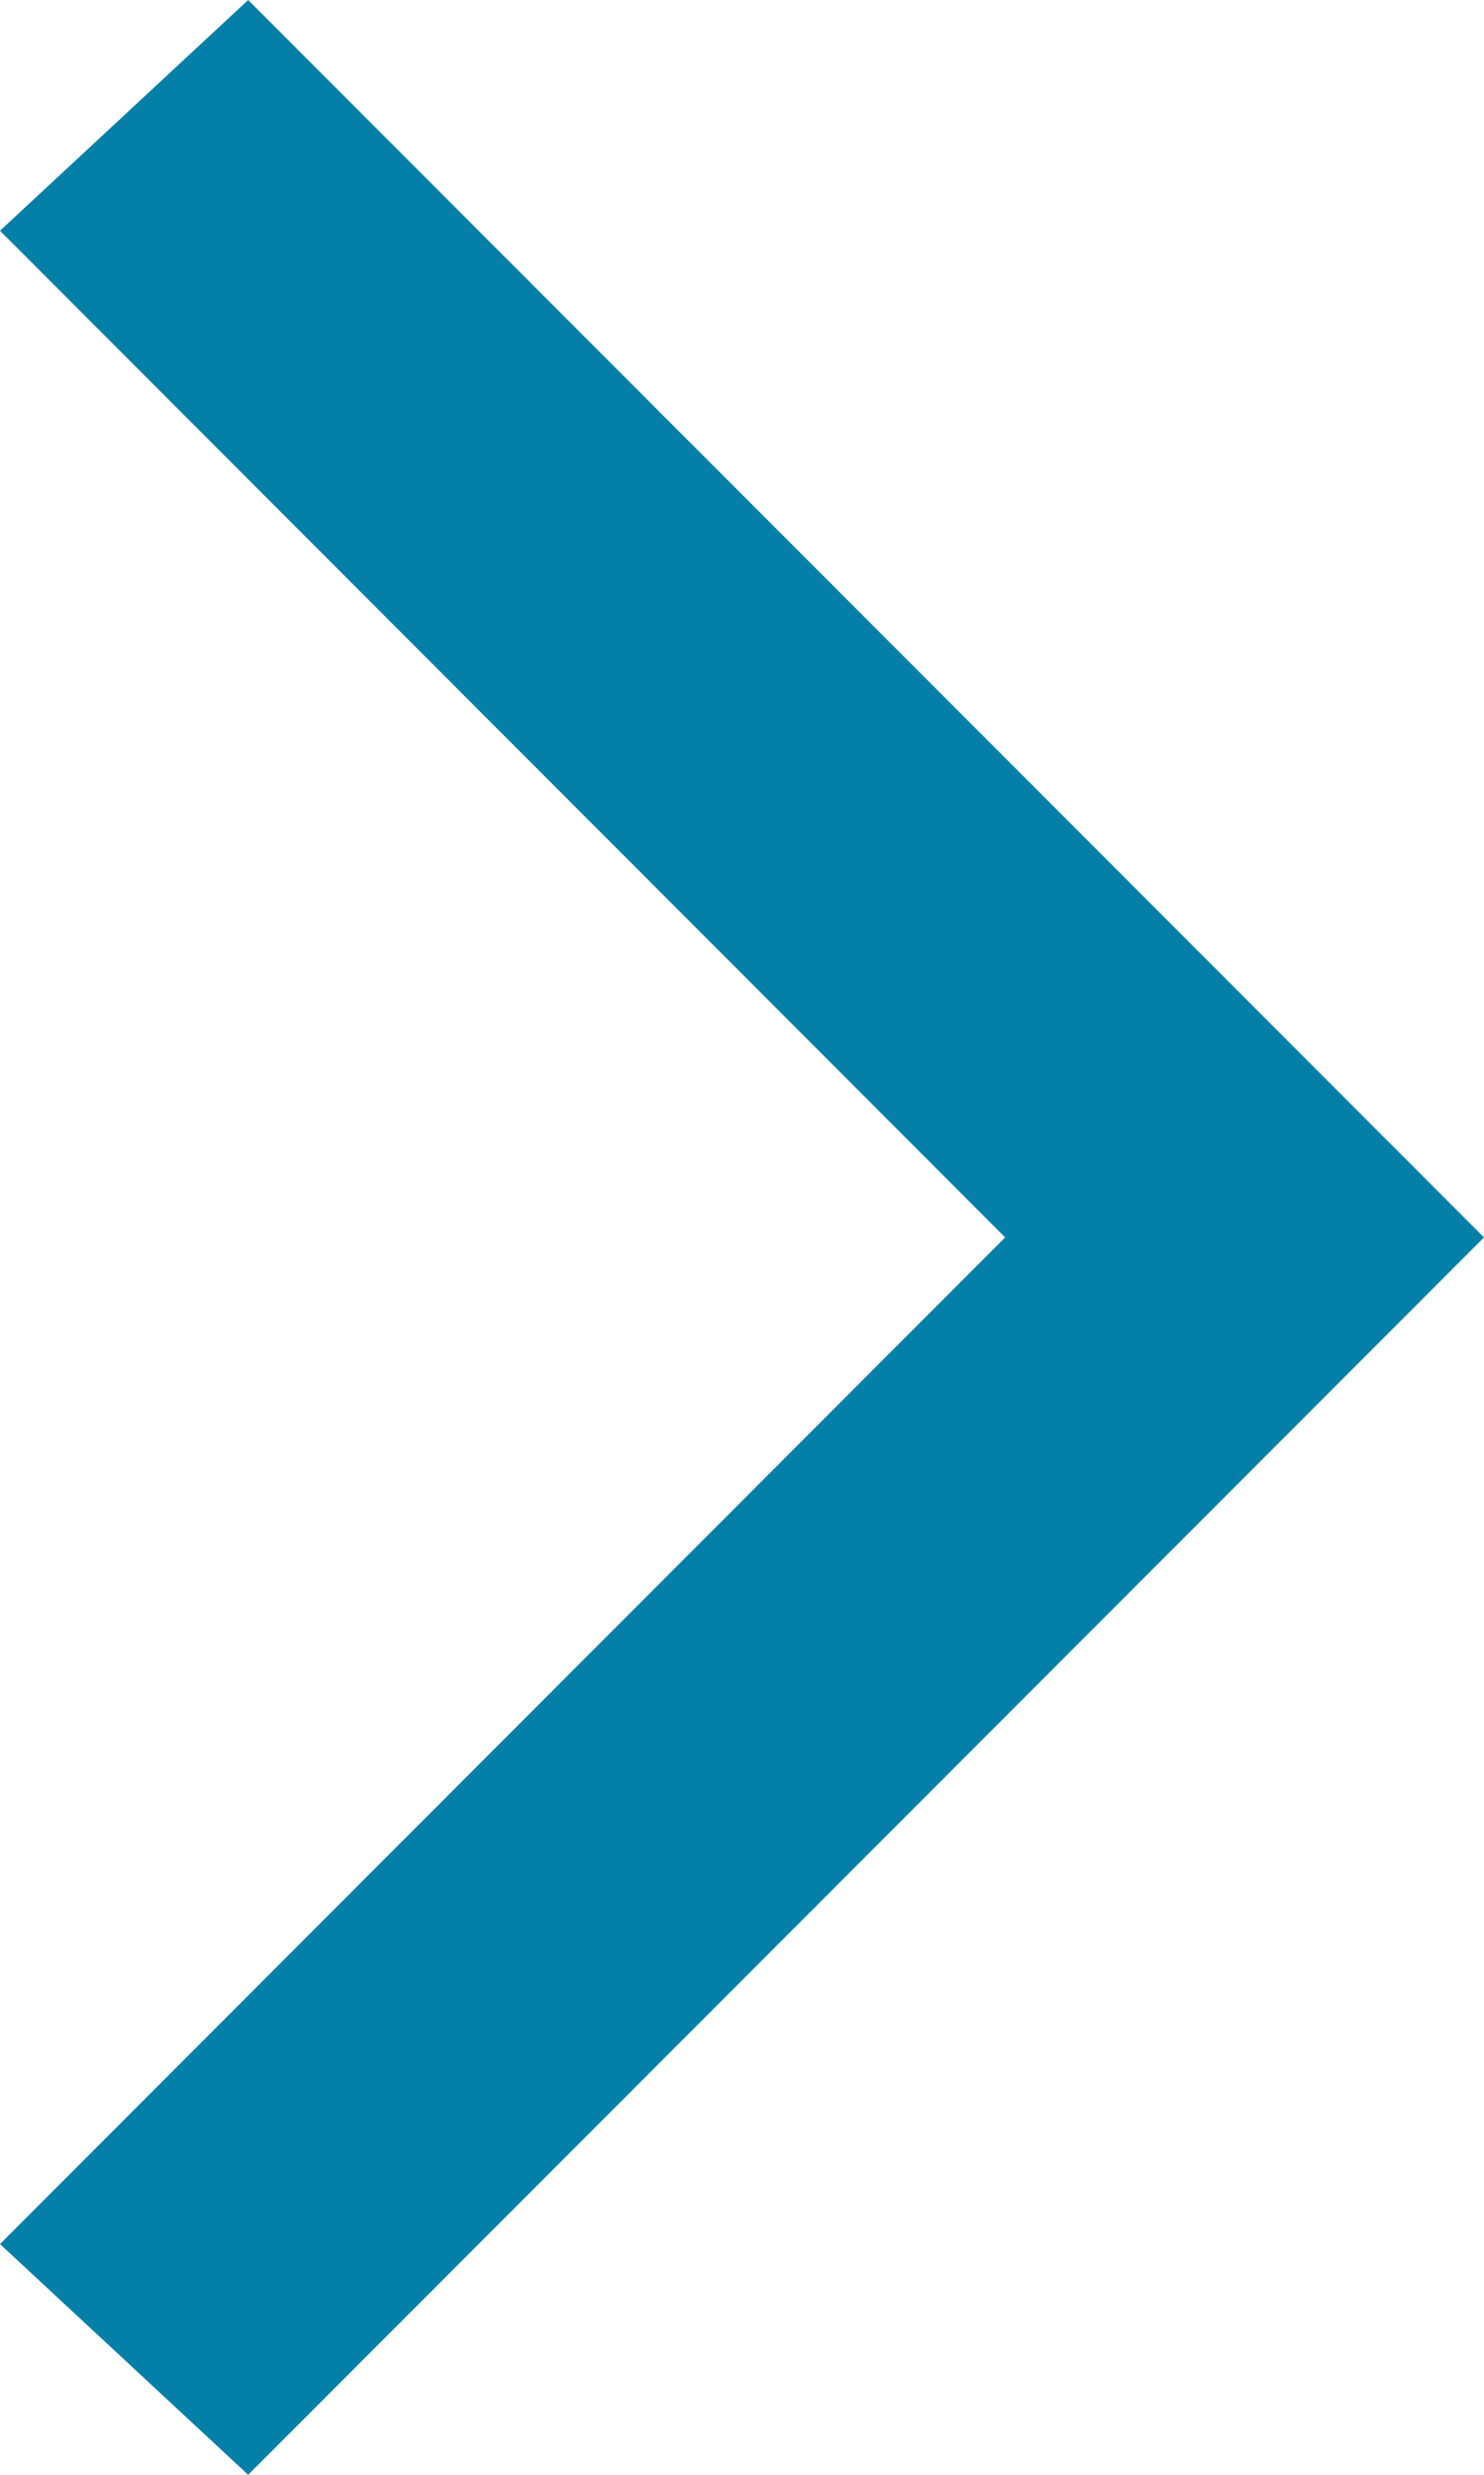 <svg xmlns="http://www.w3.org/2000/svg" viewBox="979.165 1350.5 18 30" enable-background="new 979.165 1350.5 18 30"><path fill="#0480A8" d="M982.175 1380.5l-3.01-2.797 12.192-12.203-12.192-12.203 3.01-2.797 14.99 15z"/></svg>